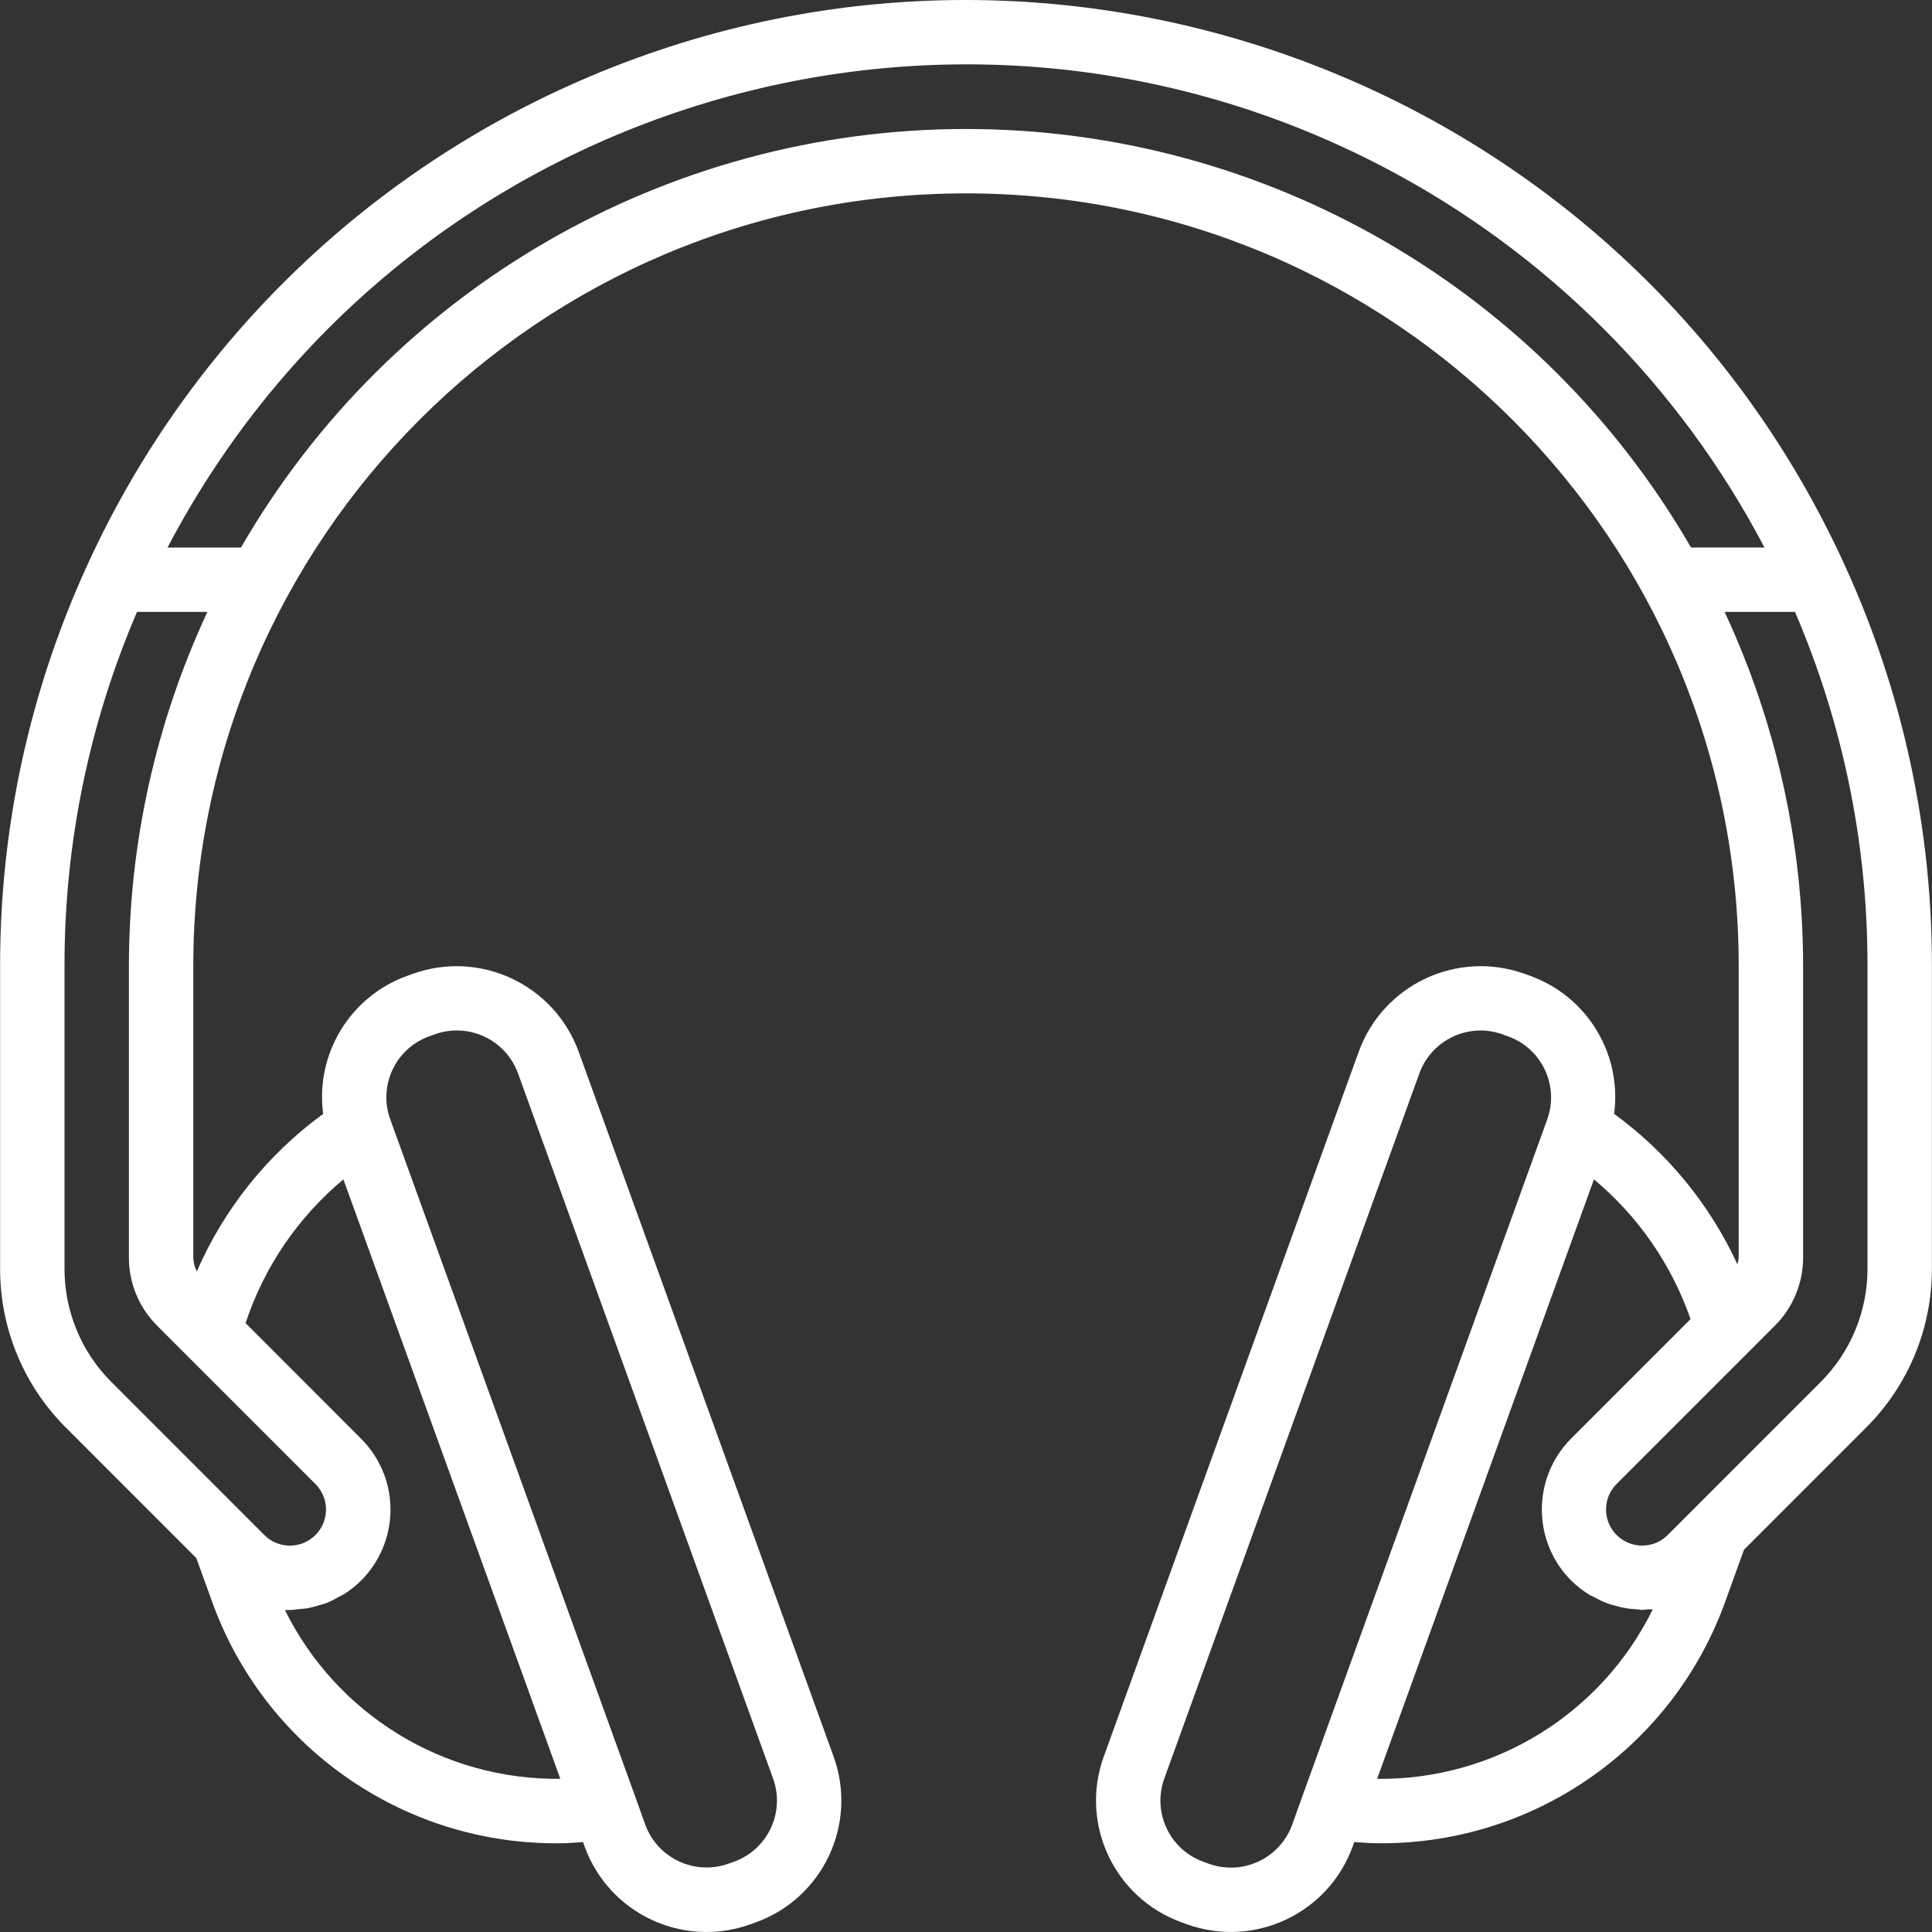 <?xml version="1.0" encoding="UTF-8"?> <svg xmlns="http://www.w3.org/2000/svg" xmlns:xlink="http://www.w3.org/1999/xlink" id="Capa_1" x="0px" y="0px" viewBox="0 0 480.058 480.058" style="enable-background:new 0 0 480.058 480.058;" xml:space="preserve" width="512px" height="512px"><rect x="0" y="0" width="480.058" height="480.058" fill="#333333" stroke="none"/><g><g> <g> <path d="M458.509,140.744v-0.016C403.651,20.065,261.362-33.28,140.699,21.579c-52.812,24.01-95.139,66.338-119.15,119.15 c-14.238,31.172-21.578,65.05-21.52,99.32v75.152c-0.038,14.859,5.87,29.116,16.408,39.592l32.336,32.344l4.392,12.112 c13.553,35.926,48.233,59.448,86.624,58.752c1.68,0,3.384-0.208,5.08-0.288l0.4,1.104c6.048,16.714,24.501,25.361,41.215,19.313 c0,0,0.001,0,0.001,0l1.312-0.472c16.709-6.024,25.37-24.453,19.346-41.161c-0.001-0.002-0.002-0.005-0.002-0.007l-63.368-175.2 c-6.094-16.681-24.516-25.31-41.232-19.312l-1.296,0.472c-14.203,5.077-22.933,19.383-20.952,34.336 c-13.759,10.017-24.596,23.525-31.392,39.128c-0.548-1.074-0.846-2.258-0.872-3.464v-72.4c0-106.039,85.961-192,192-192 s192,85.961,192,192v72.4c-0.048,0.568-0.161,1.129-0.336,1.672c-6.853-14.858-17.392-27.716-30.616-37.352 c1.975-14.943-6.745-29.238-20.936-34.32l-1.328-0.48c-16.703-5.99-35.107,2.64-41.184,19.312l-63.376,175.2 c-6.03,16.705,2.623,35.136,19.328,41.168l1.312,0.48c16.716,6.029,35.157-2.615,41.216-19.32l0.4-1.104 c1.688,0.08,3.4,0.288,5.08,0.288c38.389,0.697,73.069-22.821,86.624-58.744l5.128-14.176l30.28-30.288 c10.536-10.474,16.444-24.728,16.408-39.584v-75.152C480.085,205.784,472.745,171.912,458.509,140.744z M97.525,265.825 c1.81-3.896,5.111-6.9,9.16-8.336l1.296-0.472c8.41-3.044,17.696,1.303,20.744,9.712l63.368,175.2 c3.026,8.382-1.316,17.63-9.698,20.656c-0.007,0.003-0.014,0.005-0.022,0.008l-1.312,0.472 c-8.407,3.029-17.681-1.314-20.736-9.712l-2.4-6.696L96.965,278.12C95.505,274.111,95.706,269.685,97.525,265.825z M85.317,293.057v-0.032L139.229,442c-28.981,0.335-55.588-15.974-68.44-41.952c0.2,0,0.408,0,0.608,0c0.2,0,0.424,0,0.632,0 c0.8,0,1.52-0.152,2.28-0.224c0.76-0.072,1.312-0.072,1.968-0.184c1.048-0.2,2.082-0.467,3.096-0.8 c0.576-0.176,1.152-0.288,1.712-0.504c1.073-0.443,2.113-0.962,3.112-1.552c0.472-0.264,0.968-0.456,1.424-0.752 c11.558-7.456,14.884-22.869,7.429-34.427c-0.969-1.502-2.097-2.896-3.365-4.157L61.021,328.76 C65.632,314.827,74.048,302.46,85.317,293.057z M32.029,240.049v72.4c-0.018,6.369,2.514,12.479,7.032,16.968l39.312,39.32 c3.504,3.504,3.504,9.184,0,12.688c-3.504,3.504-9.184,3.504-12.688,0l-37.936-37.952c-7.527-7.48-11.747-17.661-11.72-28.272 v-75.152c-0.052-30.254,6.078-60.2,18.016-88h17.488C38.694,179.609,32.037,209.644,32.029,240.049z M240.029,32.049 c-74.312,0.016-142.976,39.656-180.152,104H41.629C99.06,26.475,234.444-15.795,344.017,41.636 c40.336,21.142,73.271,54.076,94.412,94.412h-18.248C383.005,71.704,314.341,32.065,240.029,32.049z M332.165,422.672l-8.68,24 l-2.4,6.696c-3.044,8.413-12.332,12.766-20.745,9.723c-0.002-0.001-0.005-0.002-0.007-0.003l-1.312-0.48 c-8.392-3.021-12.747-12.272-9.728-20.664l63.376-175.2c3.035-8.402,12.307-12.754,20.709-9.719 c0.006,0.002,0.013,0.005,0.019,0.007l1.328,0.48c8.386,3.014,12.742,12.256,9.728,20.642c-0.003,0.007-0.005,0.014-0.008,0.022 L332.165,422.672z M342.189,442l35.352-97.752l18.52-51.2c11.002,9.182,19.298,21.184,24,34.72l-29.648,29.656 c-9.734,9.758-9.734,25.554,0,35.312c1.284,1.271,2.703,2.398,4.232,3.36c0.504,0.32,1.032,0.536,1.552,0.8 c1.03,0.577,2.099,1.079,3.2,1.504c0.624,0.232,1.256,0.384,1.896,0.56c1.029,0.304,2.076,0.542,3.136,0.712 c0.68,0.096,1.352,0.144,2.032,0.192c0.552,0,1.088,0.16,1.6,0.16c0.512,0,0.968-0.112,1.456-0.144c0.488-0.032,0.8,0.048,1.16,0 C397.869,425.942,371.226,442.327,342.189,442z M464.029,315.201c0.026,10.613-4.194,20.796-11.72,28.28l-31.528,31.536l-6.4,6.4 c-3.504,3.504-9.184,3.504-12.688,0c-3.504-3.504-3.504-9.184,0-12.688l39.312-39.32c4.51-4.49,7.039-10.596,7.024-16.96v-72.4 c-0.008-30.405-6.664-60.44-19.504-88h17.488c11.938,27.8,18.068,57.746,18.016,88V315.201z" data-original="#000000" class="active-path" data-old_color="#000000" fill="#FFFFFF"></path> </g> </g></g> </svg> 